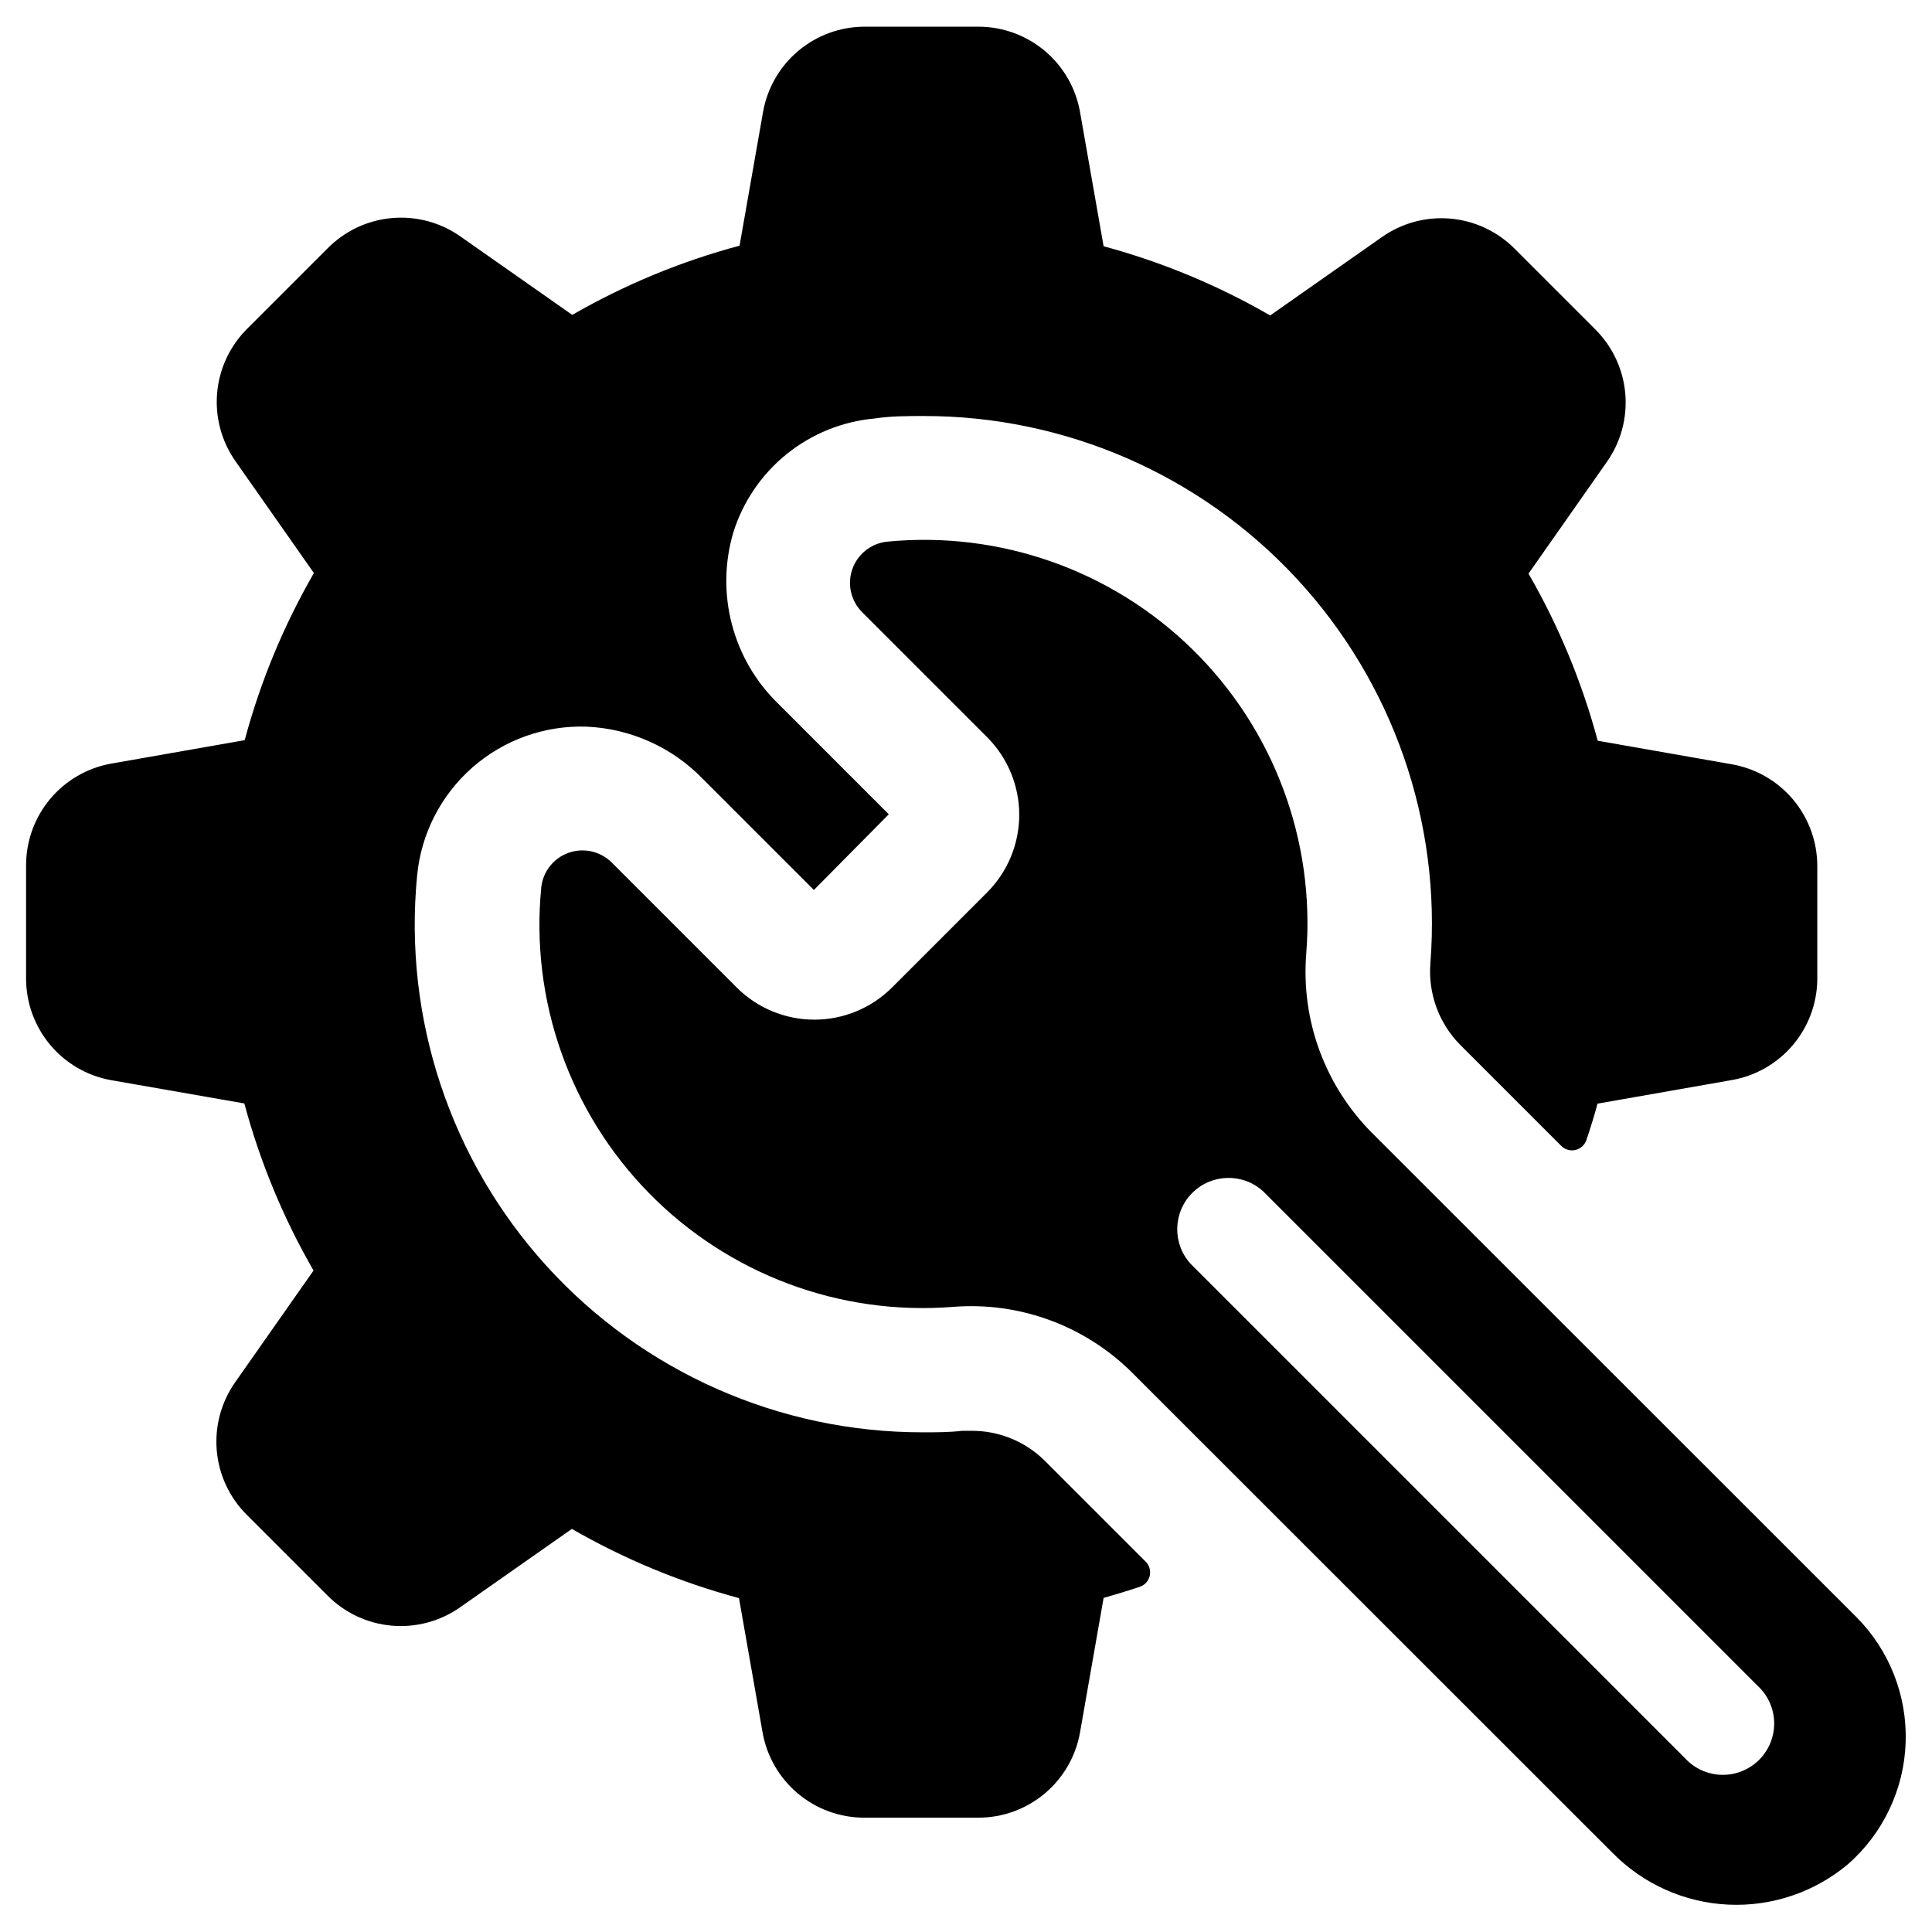 <?xml version="1.0" encoding="UTF-8"?>
<!-- Uploaded to: SVG Repo, www.svgrepo.com, Generator: SVG Repo Mixer Tools -->
<svg fill="#000000" width="800px" height="800px" version="1.1" viewBox="144 144 512 512" xmlns="http://www.w3.org/2000/svg">
 <path d="m150.91 403.48v-30.23c0.012-6.383 2.254-12.559 6.34-17.465 4.082-4.902 9.754-8.223 16.031-9.387l35.57-6.246-0.004-0.004c4.156-15.496 10.324-30.383 18.34-44.285l-20.707-29.523c-3.75-5.289-5.5-11.738-4.938-18.195 0.566-6.461 3.402-12.508 8.012-17.07l21.312-21.312v0.004c4.566-4.602 10.617-7.434 17.078-7.984 6.457-0.555 12.902 1.203 18.188 4.961l29.523 20.707c13.914-8.02 28.82-14.188 44.336-18.34l6.246-35.57c1.145-6.301 4.465-12.004 9.379-16.109 4.918-4.106 11.117-6.356 17.523-6.359h30.23c6.418 0.02 12.625 2.297 17.535 6.434 4.906 4.137 8.207 9.867 9.316 16.188l6.246 35.57c15.445 4.168 30.285 10.332 44.137 18.336l29.523-20.707c5.281-3.754 11.727-5.512 18.188-4.961 6.457 0.555 12.512 3.383 17.078 7.984l21.312 21.312c4.606 4.559 7.445 10.609 8.008 17.07 0.562 6.457-1.188 12.906-4.938 18.195l-20.707 29.523c8.02 13.898 14.184 28.789 18.34 44.285l35.57 6.246c6.336 1.117 12.082 4.43 16.219 9.359 4.137 4.93 6.402 11.16 6.402 17.598v30.23-0.004c-0.105 6.363-2.43 12.492-6.566 17.332-4.137 4.836-9.836 8.078-16.105 9.168l-35.57 6.246c-0.855 3.223-1.863 6.398-2.922 9.574-0.43 1.34-1.527 2.363-2.894 2.691-1.371 0.332-2.812-0.078-3.805-1.078l-26.754-26.754c-5.691-5.75-8.582-13.703-7.91-21.766 2.894-37.383-9.949-74.281-35.43-101.79-25.48-27.508-61.289-43.133-98.785-43.105-4.383 0-8.766 0-13.098 0.656-8.527 0.773-16.637 4.059-23.297 9.441-6.664 5.379-11.582 12.613-14.137 20.785-2.336 7.926-2.465 16.336-0.367 24.328 2.094 7.992 6.332 15.258 12.258 21.016l29.32 29.32-19.848 20.055-29.473-29.473c-8.109-8.355-19.105-13.293-30.734-13.805-11.105-0.387-21.938 3.481-30.289 10.812-8.352 7.332-13.594 17.574-14.652 28.633-3.684 37.801 8.785 75.395 34.32 103.5 25.539 28.109 61.77 44.113 99.746 44.062 3.477 0 6.953 0 10.43-0.402h2.215c7.277-0.09 14.293 2.719 19.496 7.809l26.855 26.855c1 0.992 1.41 2.434 1.078 3.801-0.328 1.371-1.348 2.469-2.691 2.898-3.176 1.059-6.348 2.016-9.523 2.922l-6.246 35.621c-1.113 6.336-4.426 12.078-9.355 16.219-4.93 4.137-11.16 6.402-17.598 6.402h-30.23c-6.434 0-12.664-2.266-17.594-6.402-4.93-4.141-8.246-9.883-9.359-16.219l-6.246-35.57c-15.496-4.16-30.387-10.324-44.285-18.34l-29.523 20.707c-5.289 3.75-11.738 5.5-18.195 4.938-6.461-0.562-12.512-3.402-17.07-8.012l-21.312-21.312v0.004c-4.609-4.562-7.445-10.613-8.008-17.07-0.562-6.461 1.184-12.91 4.934-18.199l20.707-29.523c-8.012-13.898-14.176-28.785-18.336-44.281l-35.469-6.199c-6.258-1.16-11.918-4.465-16-9.348-4.082-4.887-6.336-11.039-6.371-17.402zm356.7 40.758 128.32 128.27c8.762 8.789 13.5 20.809 13.09 33.215-0.41 12.406-5.934 24.09-15.258 32.281-8.875 7.465-20.246 11.301-31.828 10.738-11.586-0.559-22.531-5.477-30.645-13.762l-127.26-127.21c-12.539-12.492-29.918-18.859-47.559-17.43-29.973 2.352-59.445-8.691-80.488-30.164-21.043-21.469-31.492-51.16-28.535-81.078 0.48-4.191 3.316-7.734 7.301-9.121 3.984-1.383 8.41-0.367 11.391 2.621l33.102 33.102h-0.004c5.461 5.453 12.863 8.52 20.582 8.52s15.121-3.066 20.578-8.52l25.191-25.191c5.457-5.461 8.52-12.863 8.52-20.578 0-7.719-3.062-15.121-8.52-20.582l-33.102-33.102h0.004c-2.988-2.977-4.008-7.402-2.625-11.387 1.387-3.984 4.934-6.82 9.121-7.305 29.922-2.941 59.605 7.523 81.066 28.574 21.461 21.055 32.492 50.531 30.125 80.5-1.445 17.66 4.926 35.062 17.434 47.613zm102.18 146.51-130.99-130.99c-5.359-4.941-13.66-4.777-18.824 0.371-5.16 5.148-5.348 13.449-0.422 18.824l130.99 130.99c2.504 2.731 6.016 4.324 9.723 4.406s7.285-1.352 9.91-3.969 4.066-6.195 3.992-9.898c-0.07-3.707-1.652-7.223-4.379-9.734z"/>
</svg>